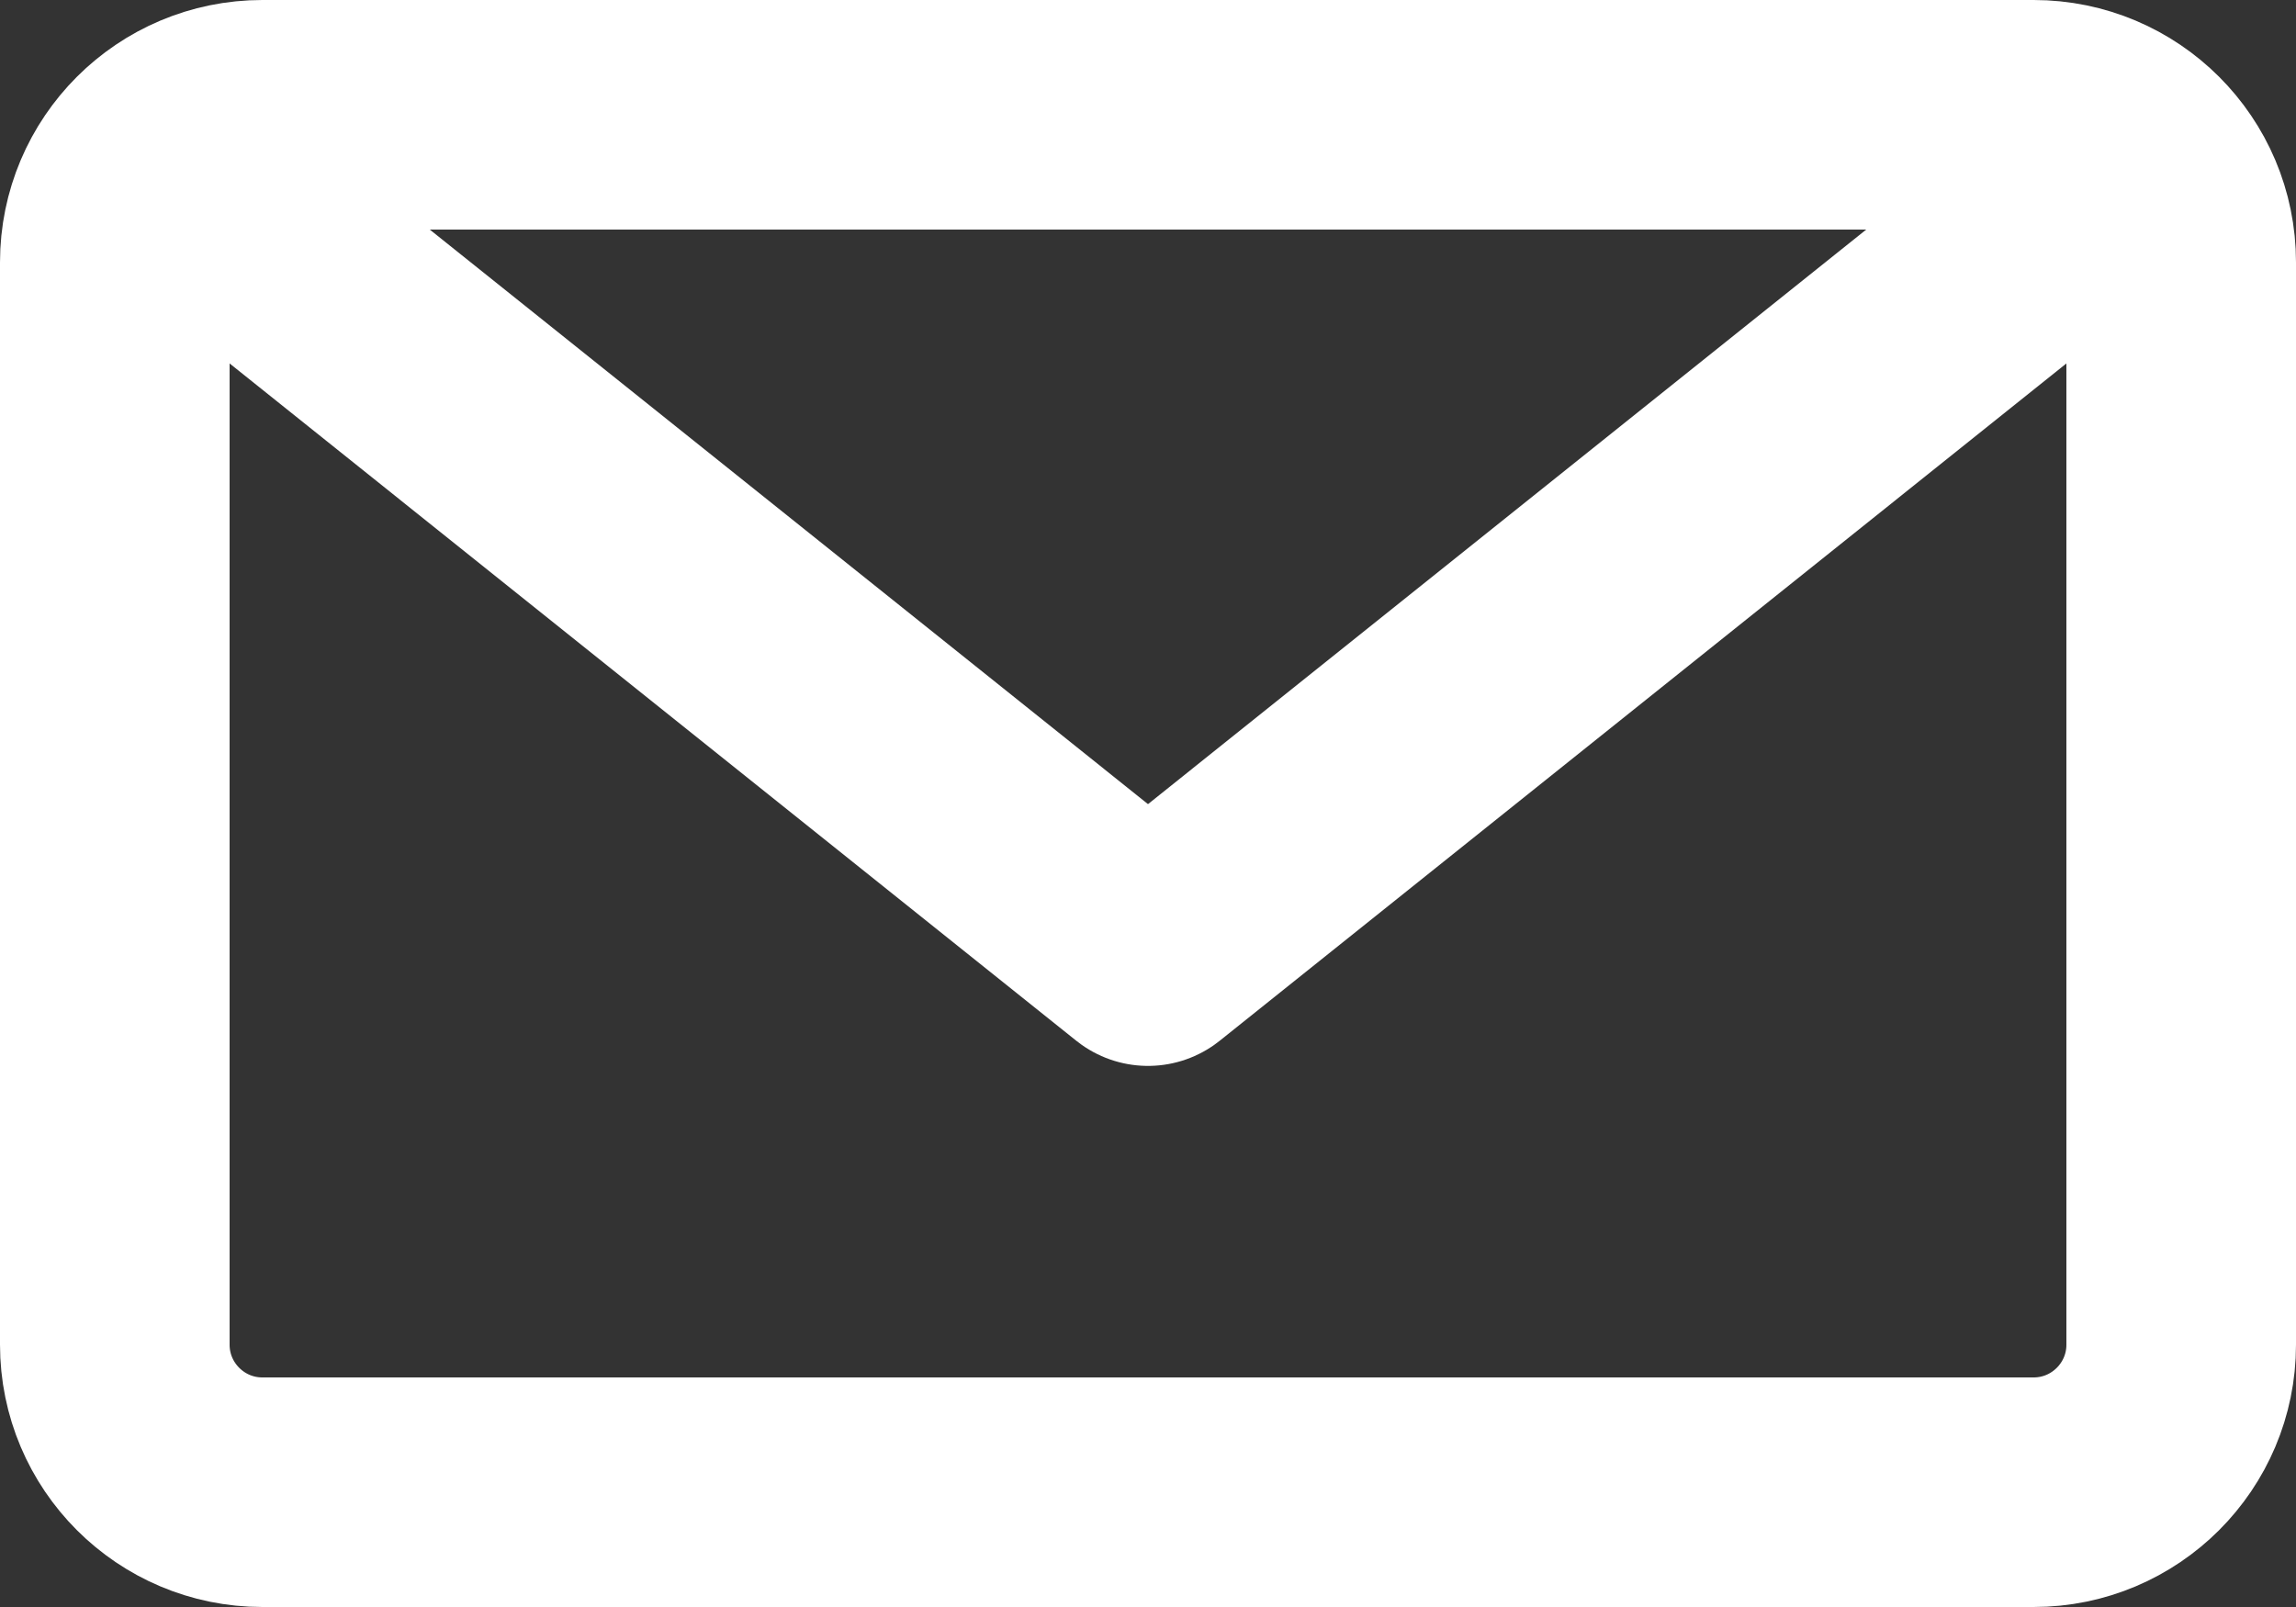 <svg width="40" height="28" viewBox="0 0 40 28" fill="none" xmlns="http://www.w3.org/2000/svg">
<rect x="0" y="0" width="40" height="28" fill="#333333" stroke="none"/>
<path fill-rule="evenodd" clip-rule="evenodd" d="M38 23.429C38 24.848 36.848 26 35.429 26H4.571C3.152 26 2 24.848 2 23.429V4.571C2 3.15 3.152 2 4.571 2H35.429C36.848 2 38 3.15 38 4.571V23.429V23.429Z" stroke="white" stroke-width="4" stroke-linecap="round" stroke-linejoin="round"/>
<path d="M37.143 2.857L20 16.572L2.857 2.857" stroke="white" stroke-width="4" stroke-linecap="round" stroke-linejoin="round"/>
</svg>
